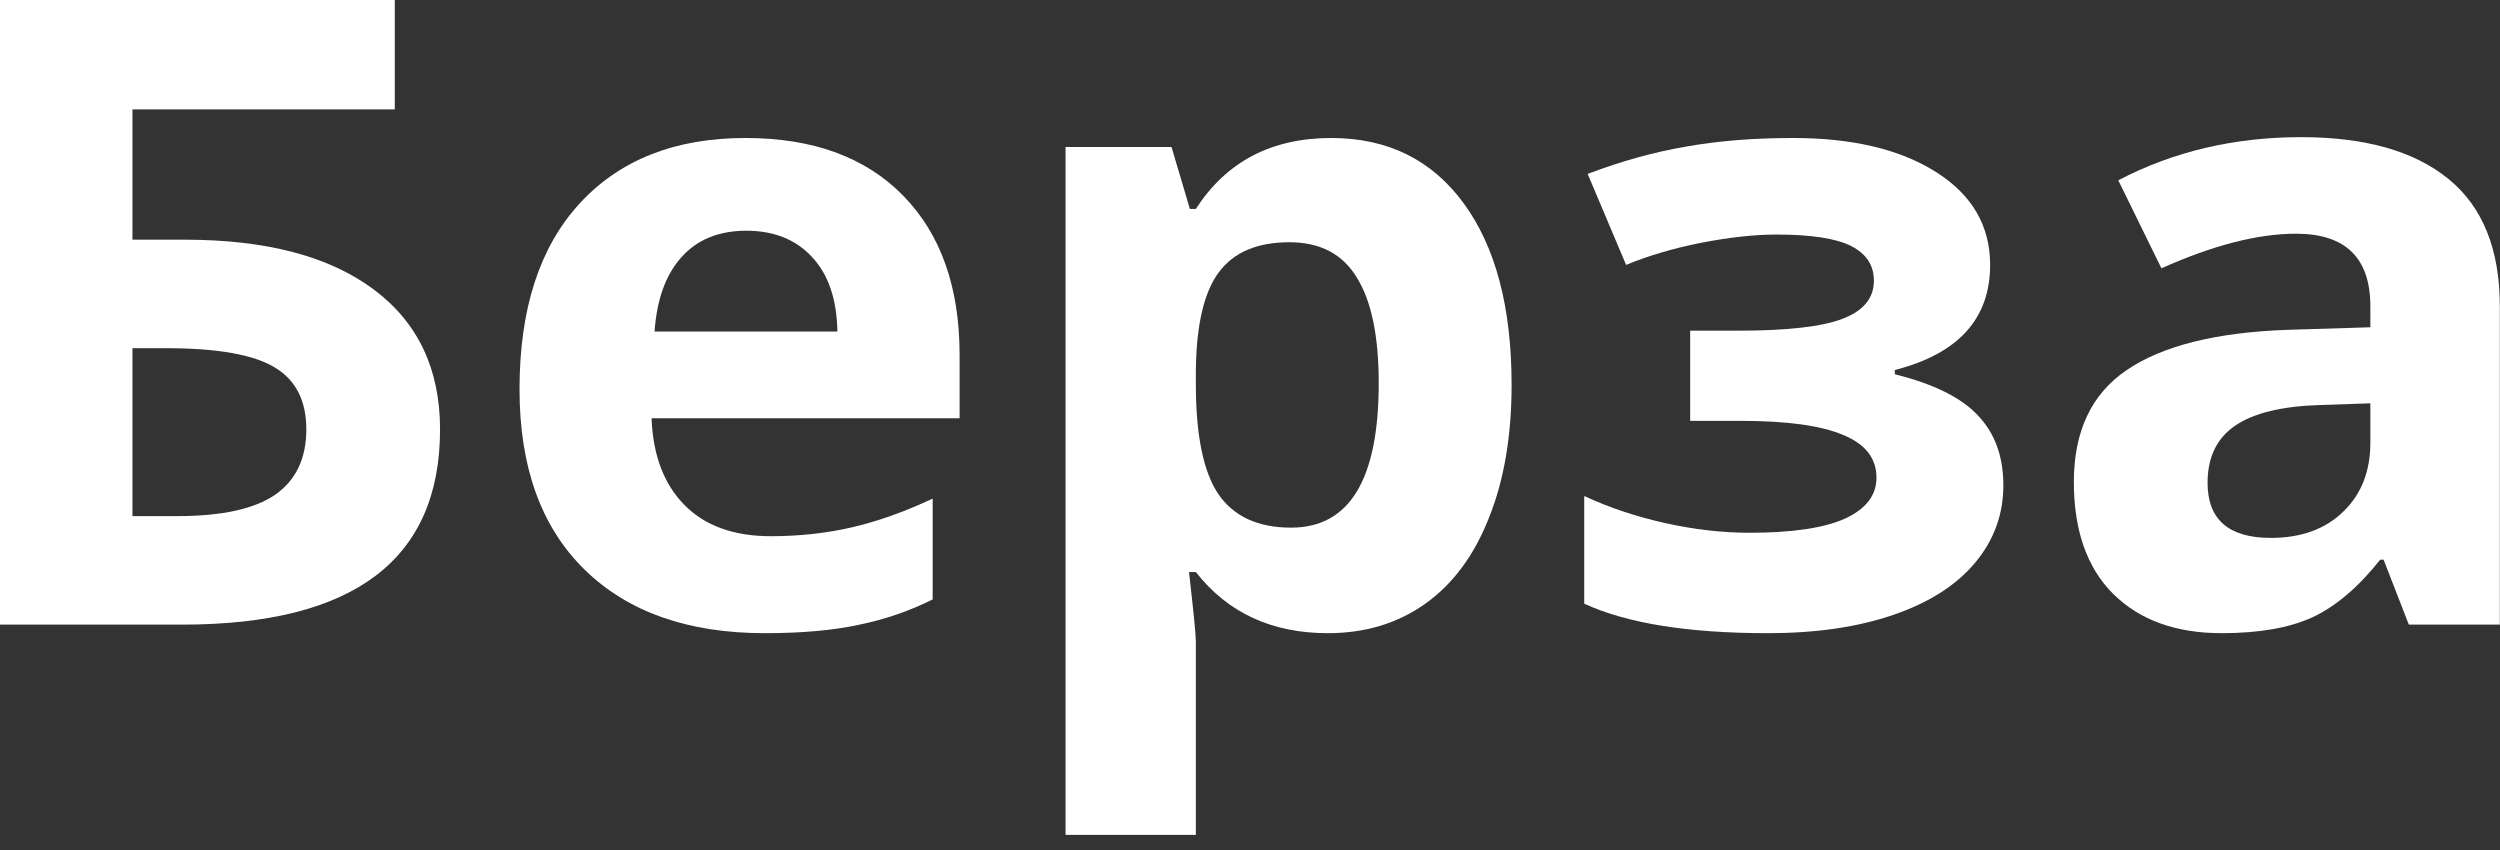 <?xml version="1.0" encoding="UTF-8"?> <svg xmlns="http://www.w3.org/2000/svg" width="100" height="34" viewBox="0 0 100 34" fill="none"><rect x="0" y="0" width="100" height="34" fill="#333333" stroke="none"/> <path d="M5.298 9.587H7.383C10.641 9.587 13.159 10.248 14.937 11.57C16.714 12.891 17.602 14.76 17.602 17.175C17.602 22.382 14.162 24.985 7.28 24.985H0V0H15.791V4.375H5.298V9.587ZM5.298 20.645H7.075C8.864 20.645 10.174 20.36 11.006 19.79C11.838 19.209 12.253 18.337 12.253 17.175C12.253 16.025 11.832 15.199 10.989 14.697C10.146 14.185 8.699 13.928 6.648 13.928H5.298V20.645Z" fill="white"></path> <path d="M29.856 9.229C28.751 9.229 27.885 9.582 27.258 10.288C26.632 10.983 26.273 11.974 26.182 13.262H33.496C33.473 11.974 33.137 10.983 32.488 10.288C31.838 9.582 30.961 9.229 29.856 9.229ZM30.591 25.327C27.515 25.327 25.111 24.478 23.379 22.781C21.647 21.083 20.781 18.679 20.781 15.569C20.781 12.367 21.579 9.895 23.174 8.152C24.78 6.397 26.996 5.52 29.822 5.52C32.522 5.52 34.624 6.289 36.128 7.827C37.632 9.365 38.384 11.49 38.384 14.202V16.731H26.062C26.119 18.212 26.558 19.369 27.378 20.2C28.198 21.032 29.349 21.448 30.83 21.448C31.981 21.448 33.069 21.328 34.094 21.089C35.12 20.85 36.191 20.468 37.307 19.944V23.977C36.396 24.433 35.422 24.769 34.385 24.985C33.348 25.213 32.083 25.327 30.591 25.327Z" fill="white"></path> <path d="M53.115 25.327C50.871 25.327 49.111 24.512 47.834 22.883H47.561C47.743 24.478 47.834 25.401 47.834 25.652V33.394H42.622V5.879H46.86L47.595 8.357H47.834C49.053 6.466 50.859 5.52 53.252 5.52C55.508 5.52 57.274 6.392 58.55 8.135C59.826 9.878 60.464 12.299 60.464 15.398C60.464 17.437 60.162 19.209 59.558 20.713C58.966 22.217 58.117 23.362 57.012 24.148C55.907 24.934 54.608 25.327 53.115 25.327ZM51.577 9.69C50.29 9.69 49.35 10.089 48.757 10.886C48.165 11.672 47.857 12.977 47.834 14.8V15.364C47.834 17.415 48.136 18.884 48.74 19.773C49.355 20.662 50.324 21.106 51.645 21.106C53.981 21.106 55.149 19.18 55.149 15.33C55.149 13.45 54.858 12.043 54.277 11.108C53.708 10.163 52.808 9.69 51.577 9.69Z" fill="white"></path> <path d="M69.522 13.227C71.493 13.227 72.888 13.068 73.709 12.749C74.54 12.43 74.956 11.923 74.956 11.228C74.956 10.613 74.654 10.151 74.05 9.844C73.447 9.536 72.45 9.382 71.06 9.382C70.182 9.382 69.185 9.491 68.069 9.707C66.964 9.924 65.955 10.22 65.044 10.596L63.506 6.956C64.862 6.443 66.178 6.078 67.454 5.862C68.73 5.634 70.154 5.52 71.726 5.52C74.107 5.52 76.016 5.976 77.451 6.887C78.887 7.799 79.605 9.035 79.605 10.596C79.605 12.749 78.334 14.15 75.793 14.8V14.971C77.354 15.358 78.465 15.911 79.126 16.628C79.798 17.335 80.134 18.263 80.134 19.414C80.134 20.576 79.758 21.607 79.006 22.507C78.254 23.407 77.166 24.102 75.742 24.592C74.318 25.082 72.643 25.327 70.718 25.327C67.528 25.327 65.078 24.934 63.369 24.148V19.841C64.349 20.297 65.42 20.656 66.582 20.918C67.755 21.18 68.889 21.311 69.983 21.311C71.68 21.311 72.951 21.123 73.794 20.747C74.637 20.36 75.059 19.813 75.059 19.106C75.059 18.332 74.614 17.762 73.726 17.398C72.837 17.021 71.47 16.834 69.624 16.834H67.607V13.227H69.522Z" fill="white"></path> <path d="M96.353 24.985L95.344 22.388H95.207C94.33 23.493 93.424 24.262 92.49 24.695C91.567 25.116 90.36 25.327 88.867 25.327C87.033 25.327 85.586 24.803 84.526 23.755C83.478 22.707 82.954 21.214 82.954 19.277C82.954 17.249 83.66 15.757 85.073 14.8C86.497 13.831 88.639 13.296 91.499 13.193L94.814 13.091V12.253C94.814 10.317 93.823 9.348 91.841 9.348C90.314 9.348 88.52 9.81 86.457 10.732L84.731 7.212C86.93 6.061 89.368 5.486 92.046 5.486C94.609 5.486 96.575 6.044 97.942 7.161C99.309 8.277 99.993 9.975 99.993 12.253V24.985H96.353ZM94.814 16.133L92.798 16.201C91.283 16.247 90.155 16.52 89.414 17.021C88.674 17.523 88.303 18.286 88.303 19.311C88.303 20.781 89.146 21.516 90.832 21.516C92.04 21.516 93.003 21.169 93.721 20.474C94.45 19.779 94.814 18.856 94.814 17.705V16.133Z" fill="white"></path> </svg> 